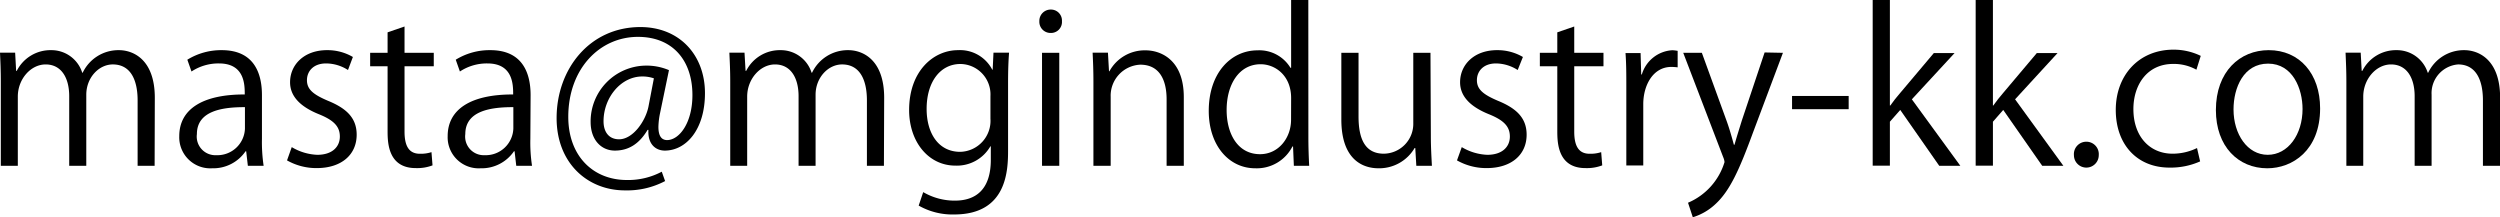 <svg xmlns="http://www.w3.org/2000/svg" viewBox="0 0 402.75 34.99"><g id="レイヤー_2" data-name="レイヤー 2"><g id="レイヤー_1-2" data-name="レイヤー 1"><path d="M24.91,26.71H22.17V16.19c0-3.54-1.27-5.81-4-5.81-2.23,0-4.27,2.11-4.27,4.88V26.71H11.15V15.49c0-2.9-1.23-5.11-3.8-5.11-2.38,0-4.48,2.34-4.48,5.18V26.71H.13V13.19C.13,11.32.07,10,0,8.48H2.44l.16,2.94h.1A6.08,6.08,0,0,1,8.25,8.08a5.2,5.2,0,0,1,5,3.64h.07a6.37,6.37,0,0,1,5.84-3.64c2.24,0,5.78,1.44,5.78,7.68Z"/><path d="M42.2,22.37a25.86,25.86,0,0,0,.27,4.34H39.93l-.27-2.34h-.1a6.3,6.3,0,0,1-5.37,2.74,5,5,0,0,1-5.31-5.18c0-4.37,3.81-6.74,10.55-6.71,0-1.53,0-5-4.14-5a7.86,7.86,0,0,0-4.44,1.3l-.67-1.9a10.36,10.36,0,0,1,5.55-1.54c5.14,0,6.47,3.64,6.47,7.24Zm-2.74-5.11c-3.43,0-7.74.5-7.74,4.34A3,3,0,0,0,34.86,25a4.44,4.44,0,0,0,4.6-4.27Z"/><path d="M56.06,11.28a6.55,6.55,0,0,0-3.54-1.06c-2,0-3.07,1.23-3.07,2.7s1,2.3,3.37,3.31c2.94,1.2,4.64,2.73,4.64,5.47,0,3.24-2.47,5.38-6.44,5.38a9.59,9.59,0,0,1-4.78-1.24L47,23.7a8.64,8.64,0,0,0,4.11,1.24c2.43,0,3.64-1.3,3.64-2.94s-1-2.64-3.38-3.6c-3.07-1.24-4.64-2.94-4.64-5.15,0-2.83,2.27-5.17,5.95-5.17a8.08,8.08,0,0,1,4.17,1.1Z"/><path d="M62.44,5.21l2.73-.94V8.51h4.71v2.17H65.17V21.2c0,2.3.7,3.57,2.47,3.57a5.57,5.57,0,0,0,1.87-.26l.17,2.13a6.93,6.93,0,0,1-2.7.44c-4.41,0-4.54-4-4.54-5.95V10.68H59.63V8.51h2.81Z"/><path d="M85.44,22.37a24.85,24.85,0,0,0,.27,4.34H83.17l-.27-2.34h-.1a6.3,6.3,0,0,1-5.37,2.74,5,5,0,0,1-5.31-5.18c0-4.37,3.8-6.74,10.55-6.71,0-1.53,0-5-4.14-5a7.84,7.84,0,0,0-4.44,1.3l-.67-1.9A10.35,10.35,0,0,1,79,8.08c5.14,0,6.48,3.64,6.48,7.24ZM82.7,17.26c-3.44,0-7.74.5-7.74,4.34A3,3,0,0,0,78.09,25,4.45,4.45,0,0,0,82.7,20.7Z"/><path d="M106.34,18.2a12.15,12.15,0,0,0-.27,2.23c0,1.44.47,2.11,1.37,2.14,2,0,4.11-2.77,4.11-7.25,0-5.54-3.14-9.38-8.78-9.38-6.11,0-11.22,5.08-11.22,12.89C91.55,25.07,95.49,29,101,29a11.54,11.54,0,0,0,5.61-1.34l.54,1.51a13.16,13.16,0,0,1-6.48,1.5c-6,0-11-4.38-11-11.65,0-7.88,5.31-14.66,13.49-14.66,6.31,0,10.41,4.51,10.41,10.65,0,5.91-3.07,9.25-6.47,9.25-1.44,0-2.77-1-2.64-3.34h-.13c-1.37,2.3-3.11,3.34-5.28,3.34s-3.9-1.7-3.9-4.61a9,9,0,0,1,8.84-9.08,9.23,9.23,0,0,1,3.78.73Zm-1-5.58a5.6,5.6,0,0,0-1.87-.3c-3.47,0-6.24,3.44-6.24,7.21,0,1.74.87,2.91,2.5,2.91,2.24,0,4.28-2.94,4.74-5.28Z"/><path d="M142.4,26.71h-2.74V16.19c0-3.54-1.27-5.81-4-5.81-2.23,0-4.27,2.11-4.27,4.88V26.71h-2.74V15.49c0-2.9-1.23-5.11-3.8-5.11-2.37,0-4.48,2.34-4.48,5.18V26.71h-2.73V13.19c0-1.87-.07-3.21-.14-4.71h2.44l.17,2.94h.1a6.06,6.06,0,0,1,5.54-3.34,5.2,5.2,0,0,1,5,3.64h.07a6.37,6.37,0,0,1,5.84-3.64c2.24,0,5.78,1.44,5.78,7.68Z"/><path d="M162.56,8.48c-.1,1.3-.16,2.77-.16,5V24.1c0,3.18-.07,10.45-8.68,10.45A10.94,10.94,0,0,1,148,33.12l.73-2.17a10,10,0,0,0,5.11,1.37c3.34,0,5.78-1.77,5.78-6.58V23.57h-.07a6.22,6.22,0,0,1-5.64,3.11c-4.34,0-7.45-3.84-7.45-8.95,0-6.31,3.94-9.65,7.88-9.65a5.85,5.85,0,0,1,5.51,3.14h.07l.13-2.74Zm-3,7a4.9,4.9,0,0,0-4.84-5.17c-3.2,0-5.44,2.83-5.44,7.24,0,3.87,1.87,6.91,5.41,6.91a5,5,0,0,0,4.87-5.34Z"/><path d="M169.24,5.31a1.8,1.8,0,0,1-1.8-1.9,1.82,1.82,0,0,1,1.84-1.87,1.77,1.77,0,0,1,1.8,1.87A1.77,1.77,0,0,1,169.24,5.31Zm1.41,21.4h-2.78V8.51h2.78Z"/><path d="M190.71,26.71h-2.77V16c0-3-1.07-5.58-4.24-5.58a5,5,0,0,0-4.77,5.18V26.71h-2.78V13.19c0-1.87-.06-3.24-.13-4.71h2.47l.17,3h.07a6.48,6.48,0,0,1,5.84-3.37c2.27,0,6.14,1.37,6.14,7.55Z"/><path d="M210.78,22.2c0,1.47.06,3.27.13,4.51h-2.47l-.13-3.11h-.1a6.44,6.44,0,0,1-6,3.51c-4.2,0-7.48-3.64-7.48-9.25,0-6.14,3.61-9.75,7.85-9.75a5.86,5.86,0,0,1,5.31,2.81H208V0h2.77ZM208,15.79c0-3.64-2.58-5.44-4.91-5.44-3.44,0-5.48,3.2-5.48,7.38,0,3.84,1.8,7.11,5.38,7.11,3,0,5-2.64,5-5.54Z"/><path d="M230.51,21.87c0,1.87.1,3.44.17,4.84h-2.51L228,23.84h-.1a6.62,6.62,0,0,1-5.81,3.27c-2.74,0-6-1.57-6-7.85V8.51h2.77V18.76c0,3.54,1,6,4.08,6a4.81,4.81,0,0,0,4.74-4.94V8.51h2.77Z"/><path d="M244.5,11.28A6.59,6.59,0,0,0,241,10.22c-2,0-3.07,1.23-3.07,2.7s1,2.3,3.37,3.31c2.94,1.2,4.64,2.73,4.64,5.47,0,3.24-2.47,5.38-6.44,5.38a9.59,9.59,0,0,1-4.78-1.24l.77-2.14a8.64,8.64,0,0,0,4.11,1.24c2.43,0,3.64-1.3,3.64-2.94s-1-2.64-3.38-3.6c-3.07-1.24-4.64-2.94-4.64-5.15,0-2.83,2.27-5.17,5.95-5.17a8.08,8.08,0,0,1,4.17,1.1Z"/><path d="M250.88,5.21l2.73-.94V8.51h4.71v2.17h-4.71V21.2c0,2.3.7,3.57,2.47,3.57a5.57,5.57,0,0,0,1.87-.26l.17,2.13a6.93,6.93,0,0,1-2.7.44c-4.41,0-4.54-4-4.54-5.95V10.68h-2.81V8.51h2.81Z"/><path d="M270.27,10.85a9,9,0,0,0-1-.07c-3,0-4.54,3-4.54,6v9.88H262V14c0-1.94,0-3.71-.13-5.45h2.43L264.4,12h.1a5.45,5.45,0,0,1,4.94-3.91,7.83,7.83,0,0,1,.83.1Z"/><path d="M287.23,8.51,282.39,21.4c-2.17,5.91-3.7,9.32-6,11.45A9.27,9.27,0,0,1,272.71,35l-.77-2.34a10.39,10.39,0,0,0,5.88-6.54,2.4,2.4,0,0,0-.2-.77L271.17,8.51h3l4,11c.46,1.27.86,2.71,1.16,3.81h.1c.3-1.1.74-2.47,1.17-3.87l3.68-11Z"/><path d="M288.7,15.46h9.12v2.13H288.7Z"/><path d="M315.81,26.71h-3.4l-6.28-9-1.67,1.9v7.08h-2.77V0h2.77V17h.07c.43-.63,1.07-1.43,1.57-2l5.44-6.45h3.34L308,16Z"/><path d="M332.41,26.71H329l-6.28-9-1.66,1.9v7.08h-2.78V0h2.78V17h.06c.44-.63,1.07-1.43,1.57-2l5.44-6.45h3.34L324.63,16Z"/><path d="M334.11,25a2,2,0,0,1,2-2.17,2,2,0,0,1,2,2.17,2,2,0,1,1-4,0Z"/><path d="M354.44,26a11.6,11.6,0,0,1-4.94,1c-5.21,0-8.65-3.71-8.65-9.29s3.71-9.71,9.32-9.71a10,10,0,0,1,4.37,1l-.7,2.23a7.43,7.43,0,0,0-3.74-.93c-4.2,0-6.41,3.37-6.41,7.28,0,4.41,2.64,7.18,6.31,7.18a9,9,0,0,0,3.94-.91Z"/><path d="M373.77,17.46c0,6.78-4.47,9.65-8.51,9.65-4.67,0-8.28-3.51-8.28-9.38,0-6.21,3.87-9.65,8.51-9.65C370.47,8.08,373.77,11.89,373.77,17.46Zm-8.38-7.21c-3.94,0-5.57,3.87-5.57,7.38,0,4,2.24,7.31,5.51,7.31s5.61-3.27,5.61-7.38C370.94,14.32,369.37,10.25,365.39,10.25Z"/><path d="M402.75,26.71H400V16.19c0-3.54-1.27-5.81-4-5.81a4.64,4.64,0,0,0-4.27,4.88V26.71H389V15.49c0-2.9-1.24-5.11-3.81-5.11-2.37,0-4.47,2.34-4.47,5.18V26.71H378V13.19c0-1.87-.07-3.21-.13-4.71h2.44l.16,2.94h.1a6.06,6.06,0,0,1,5.54-3.34,5.21,5.21,0,0,1,5,3.64h.07A6.36,6.36,0,0,1,397,8.08c2.23,0,5.77,1.44,5.77,7.68Z"/></g></g></svg>